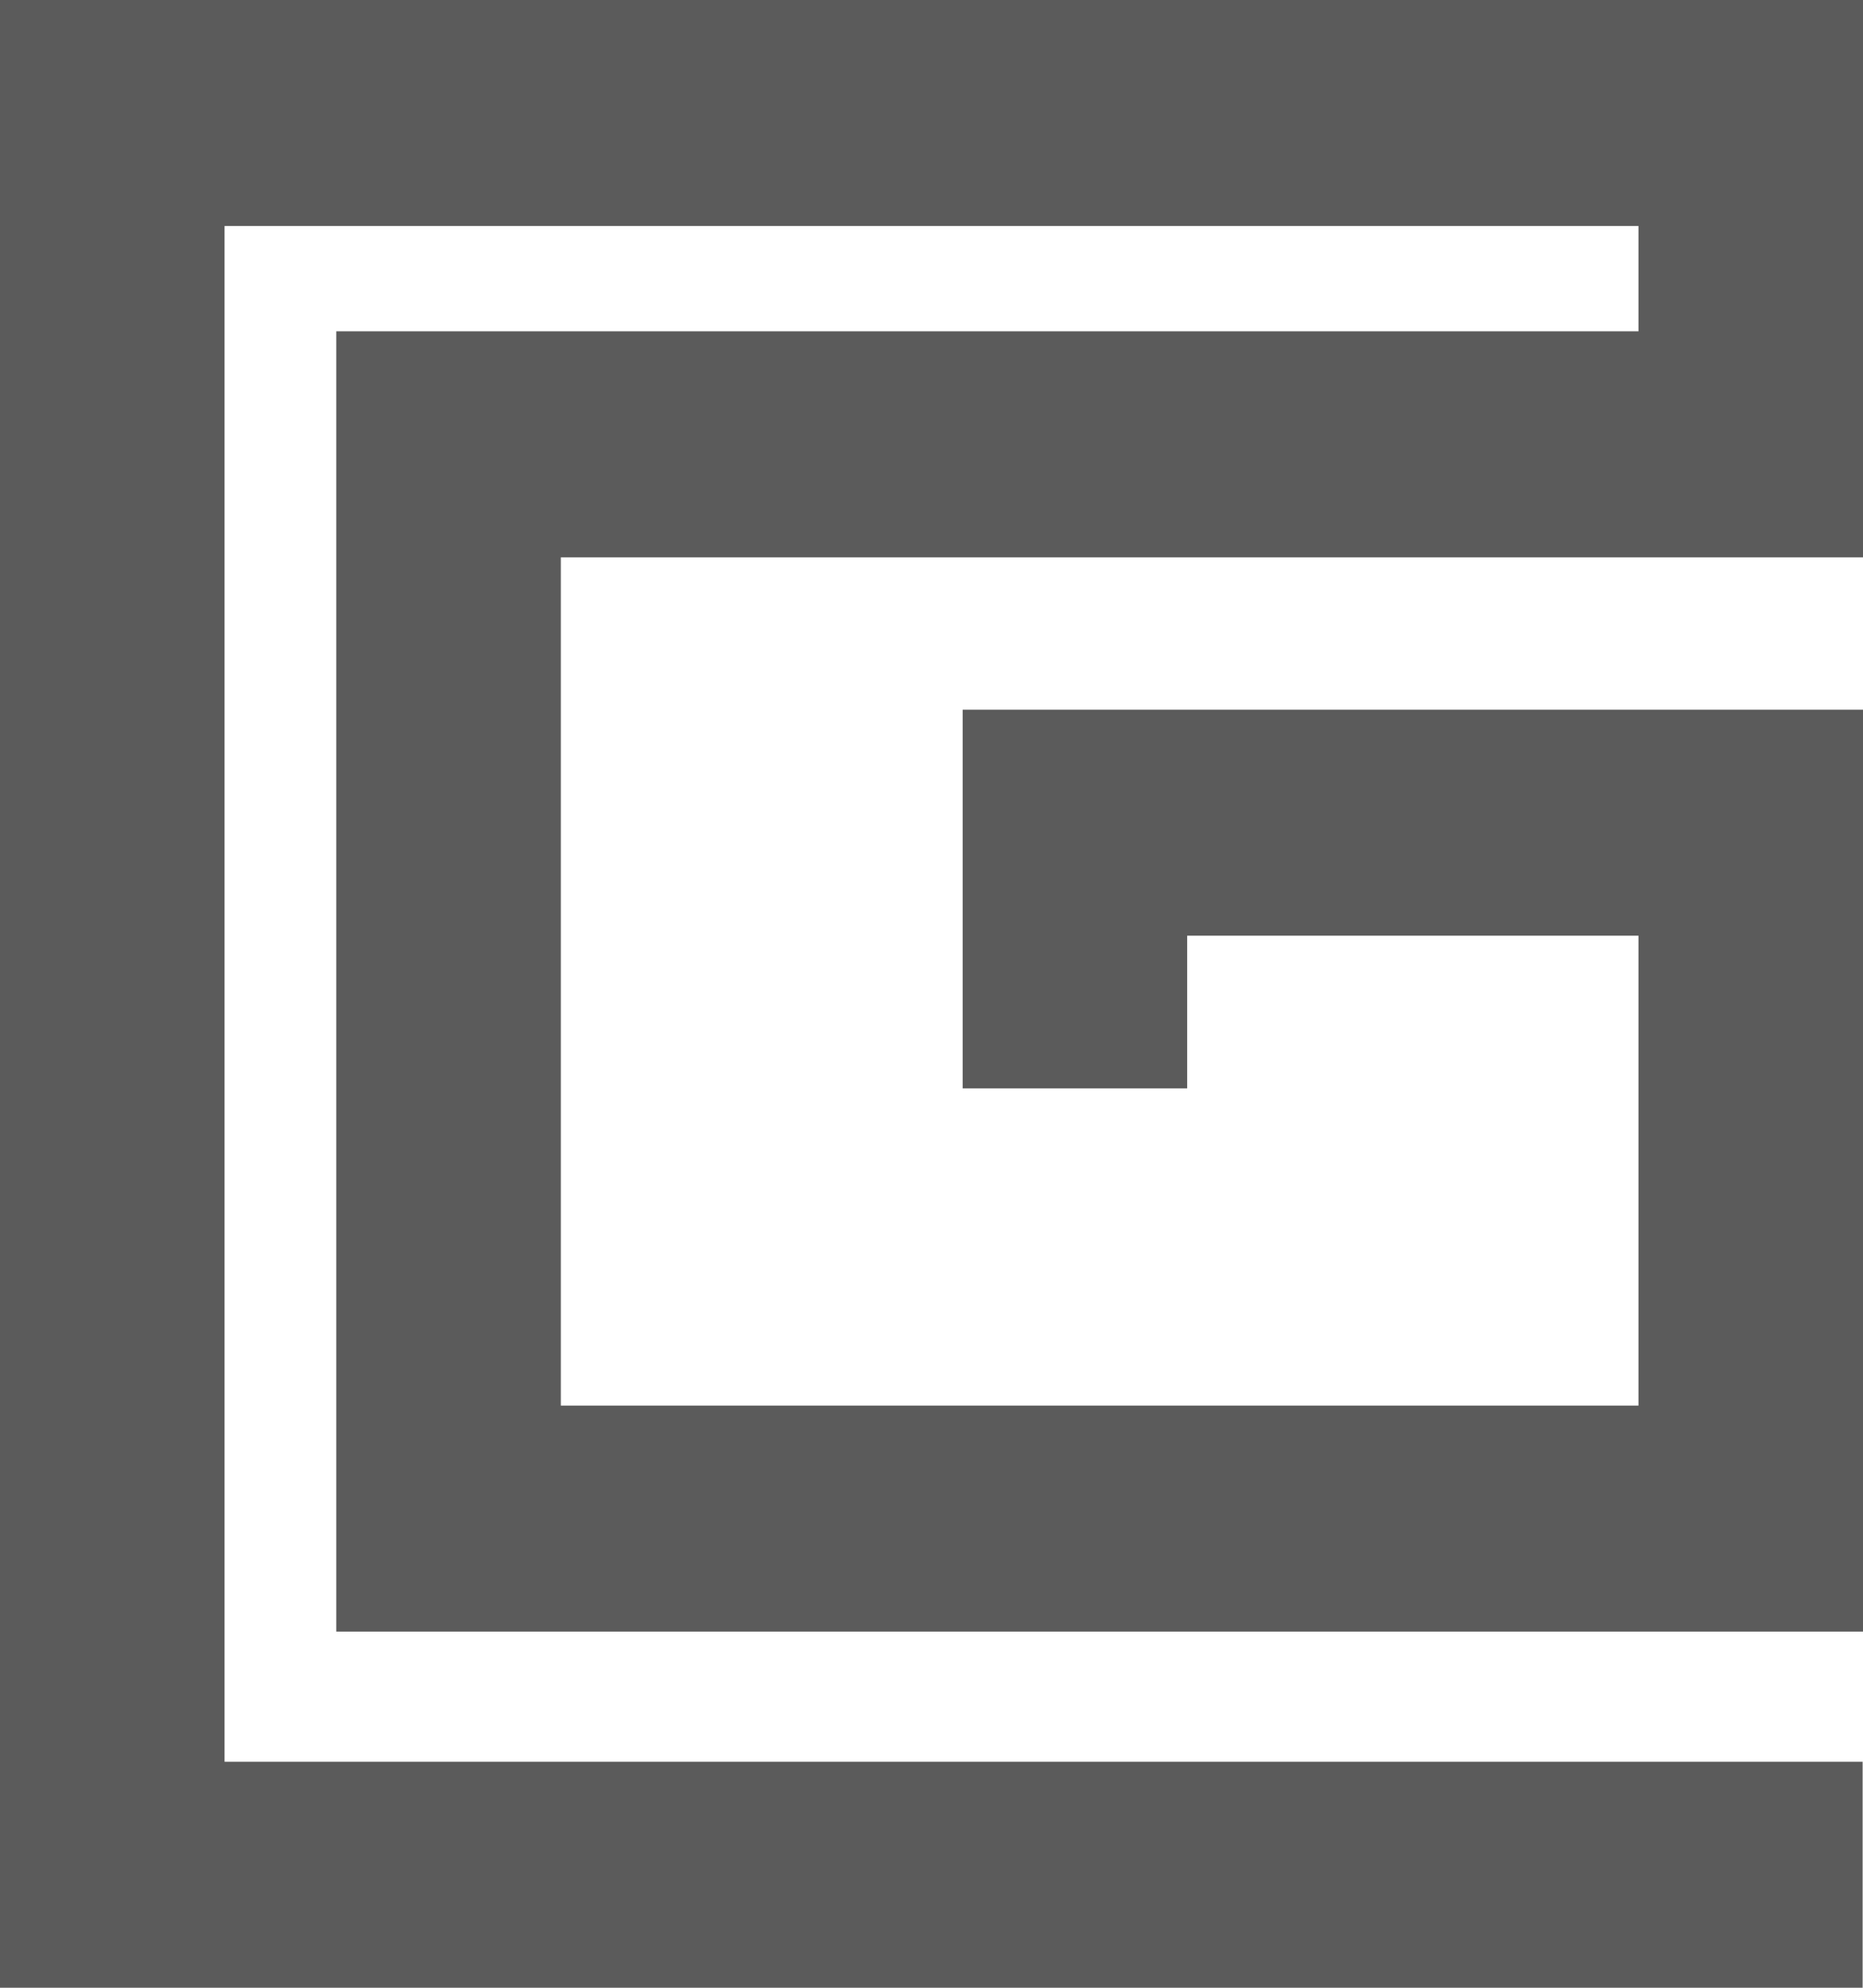 <?xml version="1.0" encoding="UTF-8"?>
<svg width="60px" height="64px" viewBox="0 0 60 64" version="1.1" xmlns="http://www.w3.org/2000/svg" xmlns:xlink="http://www.w3.org/1999/xlink">
    <!-- Generator: Sketch 61 (89581) - https://sketch.com -->
    <title>cg-logo</title>
    <desc>Created with Sketch.</desc>
    <g id="Page-1" stroke="none" stroke-width="1" fill="none" fill-rule="evenodd">
        <g id="cg-logo" fill="#5B5B5B" fill-rule="nonzero">
            <polygon id="Fill-1" points="0 0 0 64 59.988 64 59.988 56.723 7.232 56.723 7.232 7.277 52.769 7.277 52.769 10.667 10.83 10.667 10.83 52.533 60 52.533 60 22.851 31.003 22.851 31.003 35.043 38.234 35.043 38.234 30.127 52.769 30.127 52.769 45.256 18.062 45.256 18.062 17.945 60 17.945 60 0"></polygon>
        </g>
    </g>
</svg>
